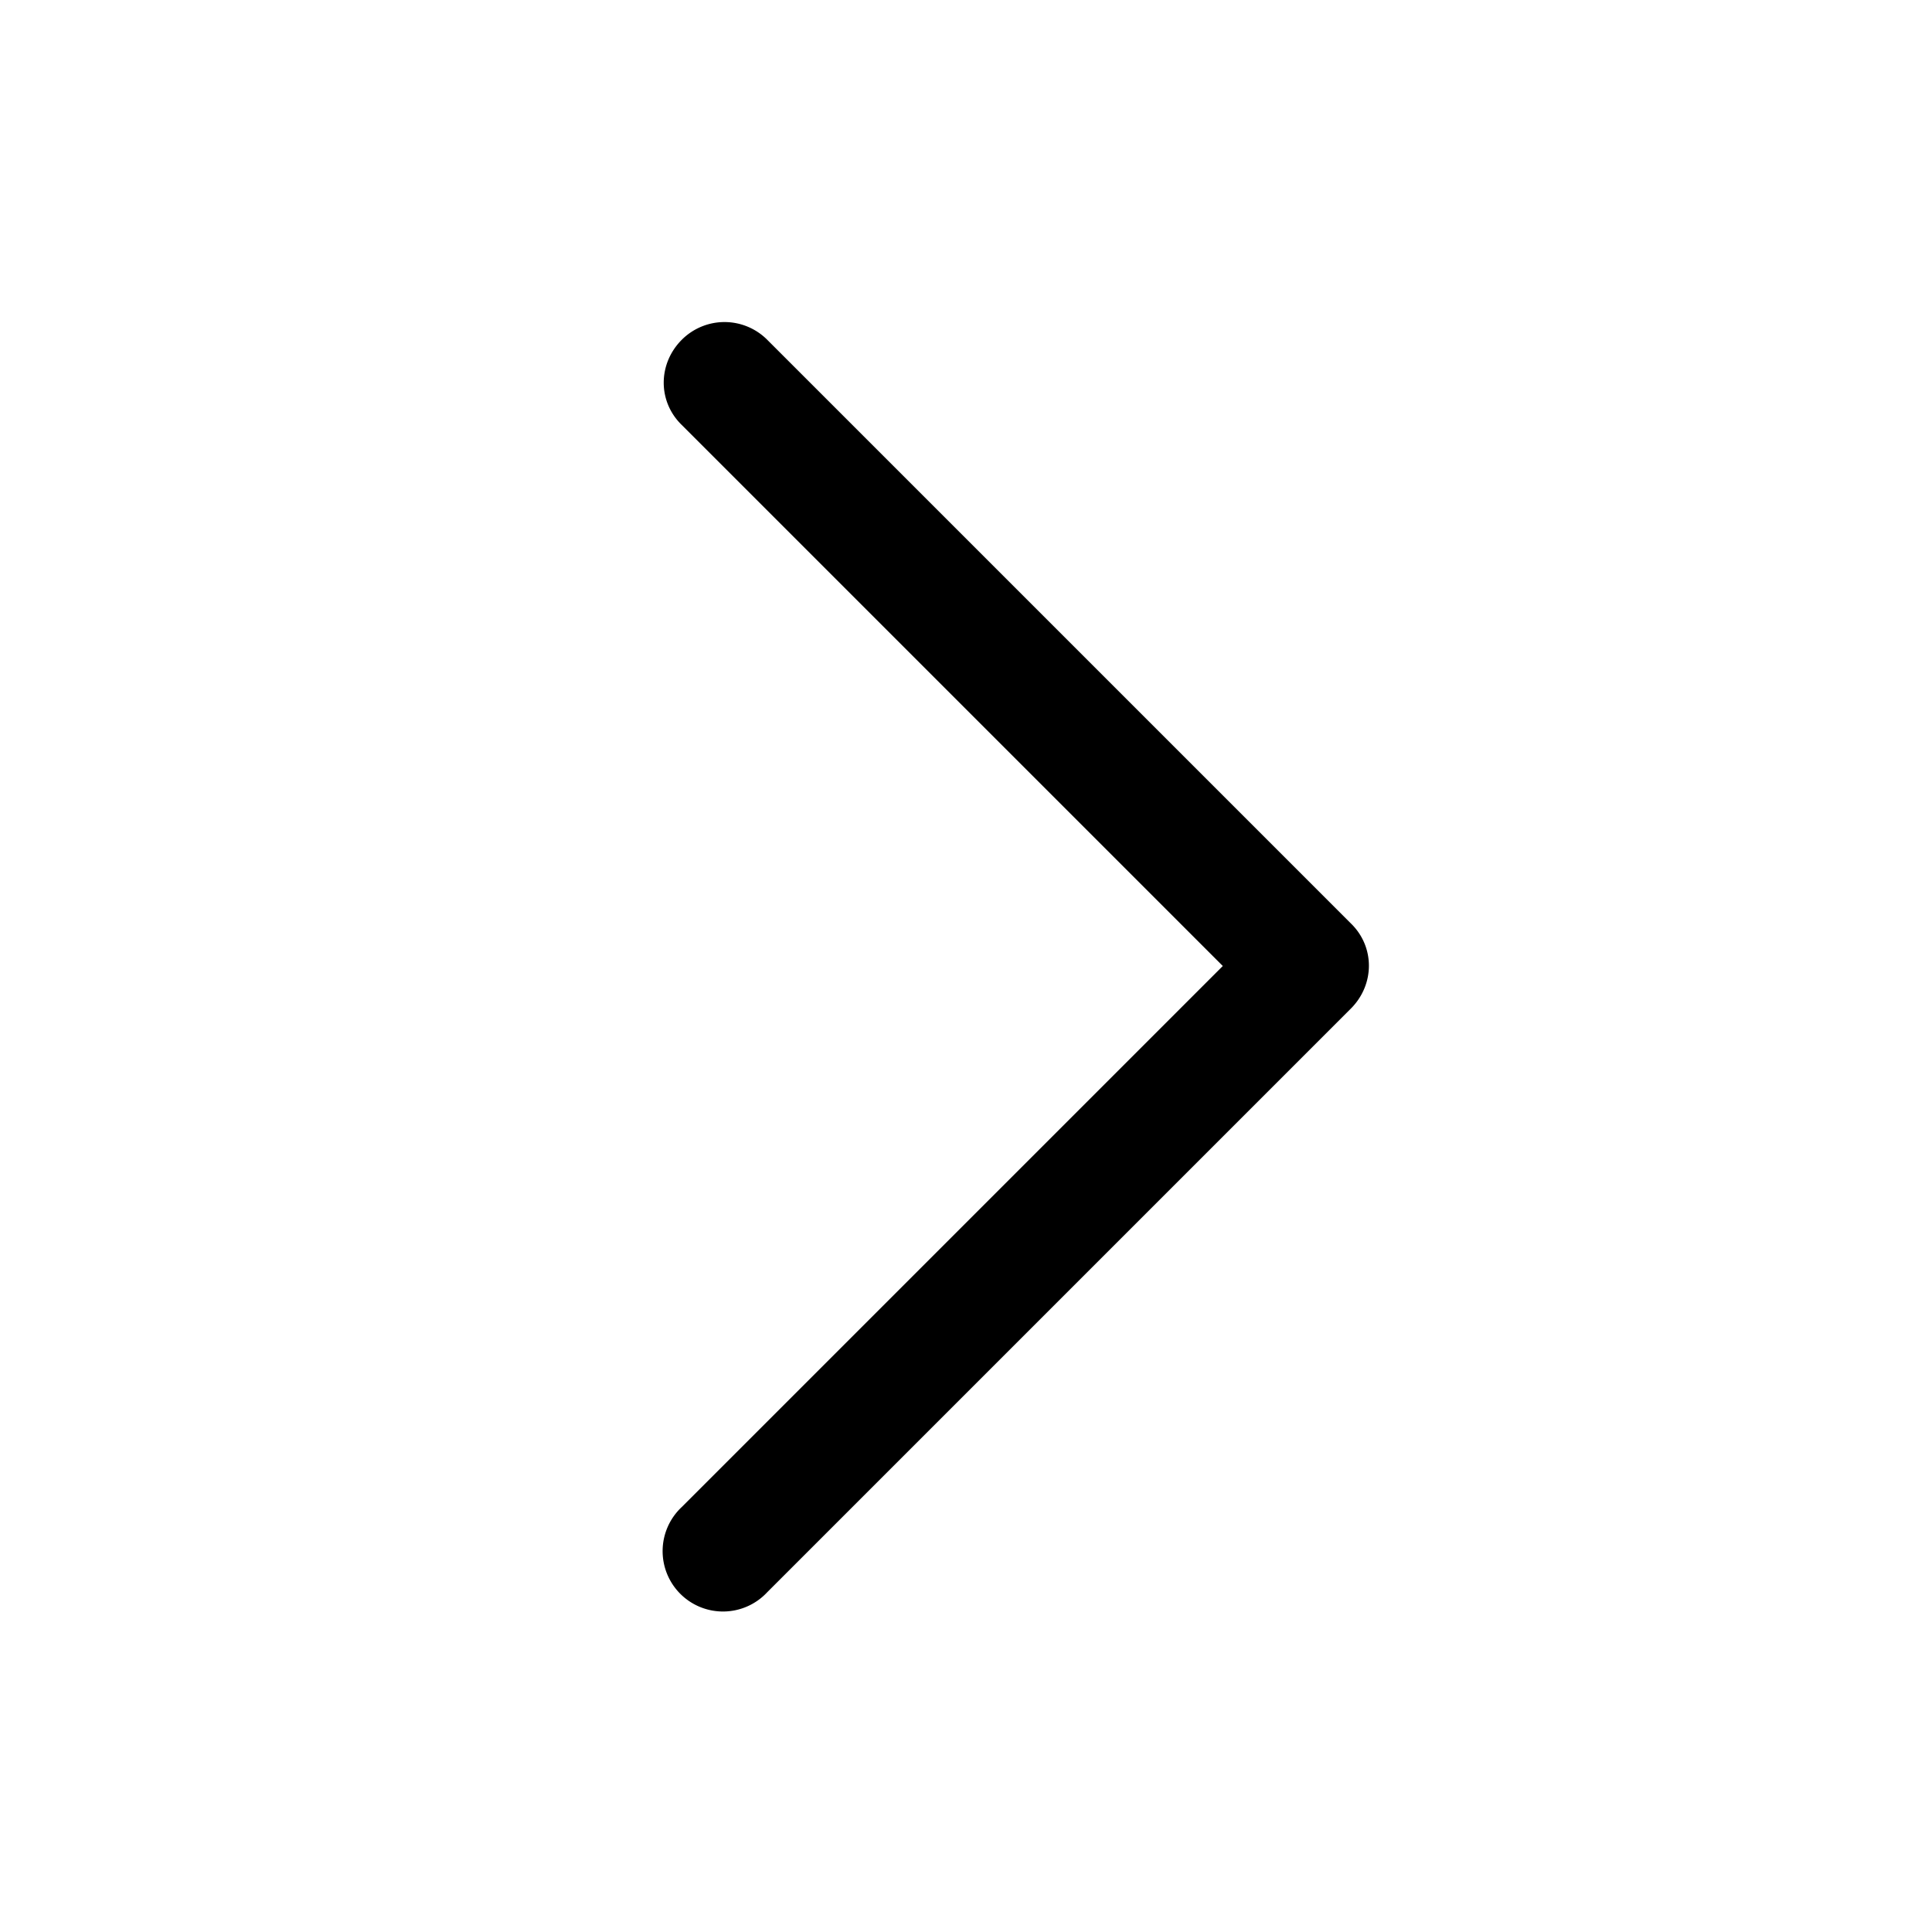 <svg width="24" height="24" viewBox="0 0 24 24" xmlns="http://www.w3.org/2000/svg"><path d="M8.47 4.22c-.3.3-.3.77 0 1.06L15.19 12l-6.72 6.72a.75.75 0 1 0 1.06 1.06l7.25-7.25c.3-.3.3-.77 0-1.06L9.53 4.22a.75.75 0 0 0-1.06 0Z"/></svg>